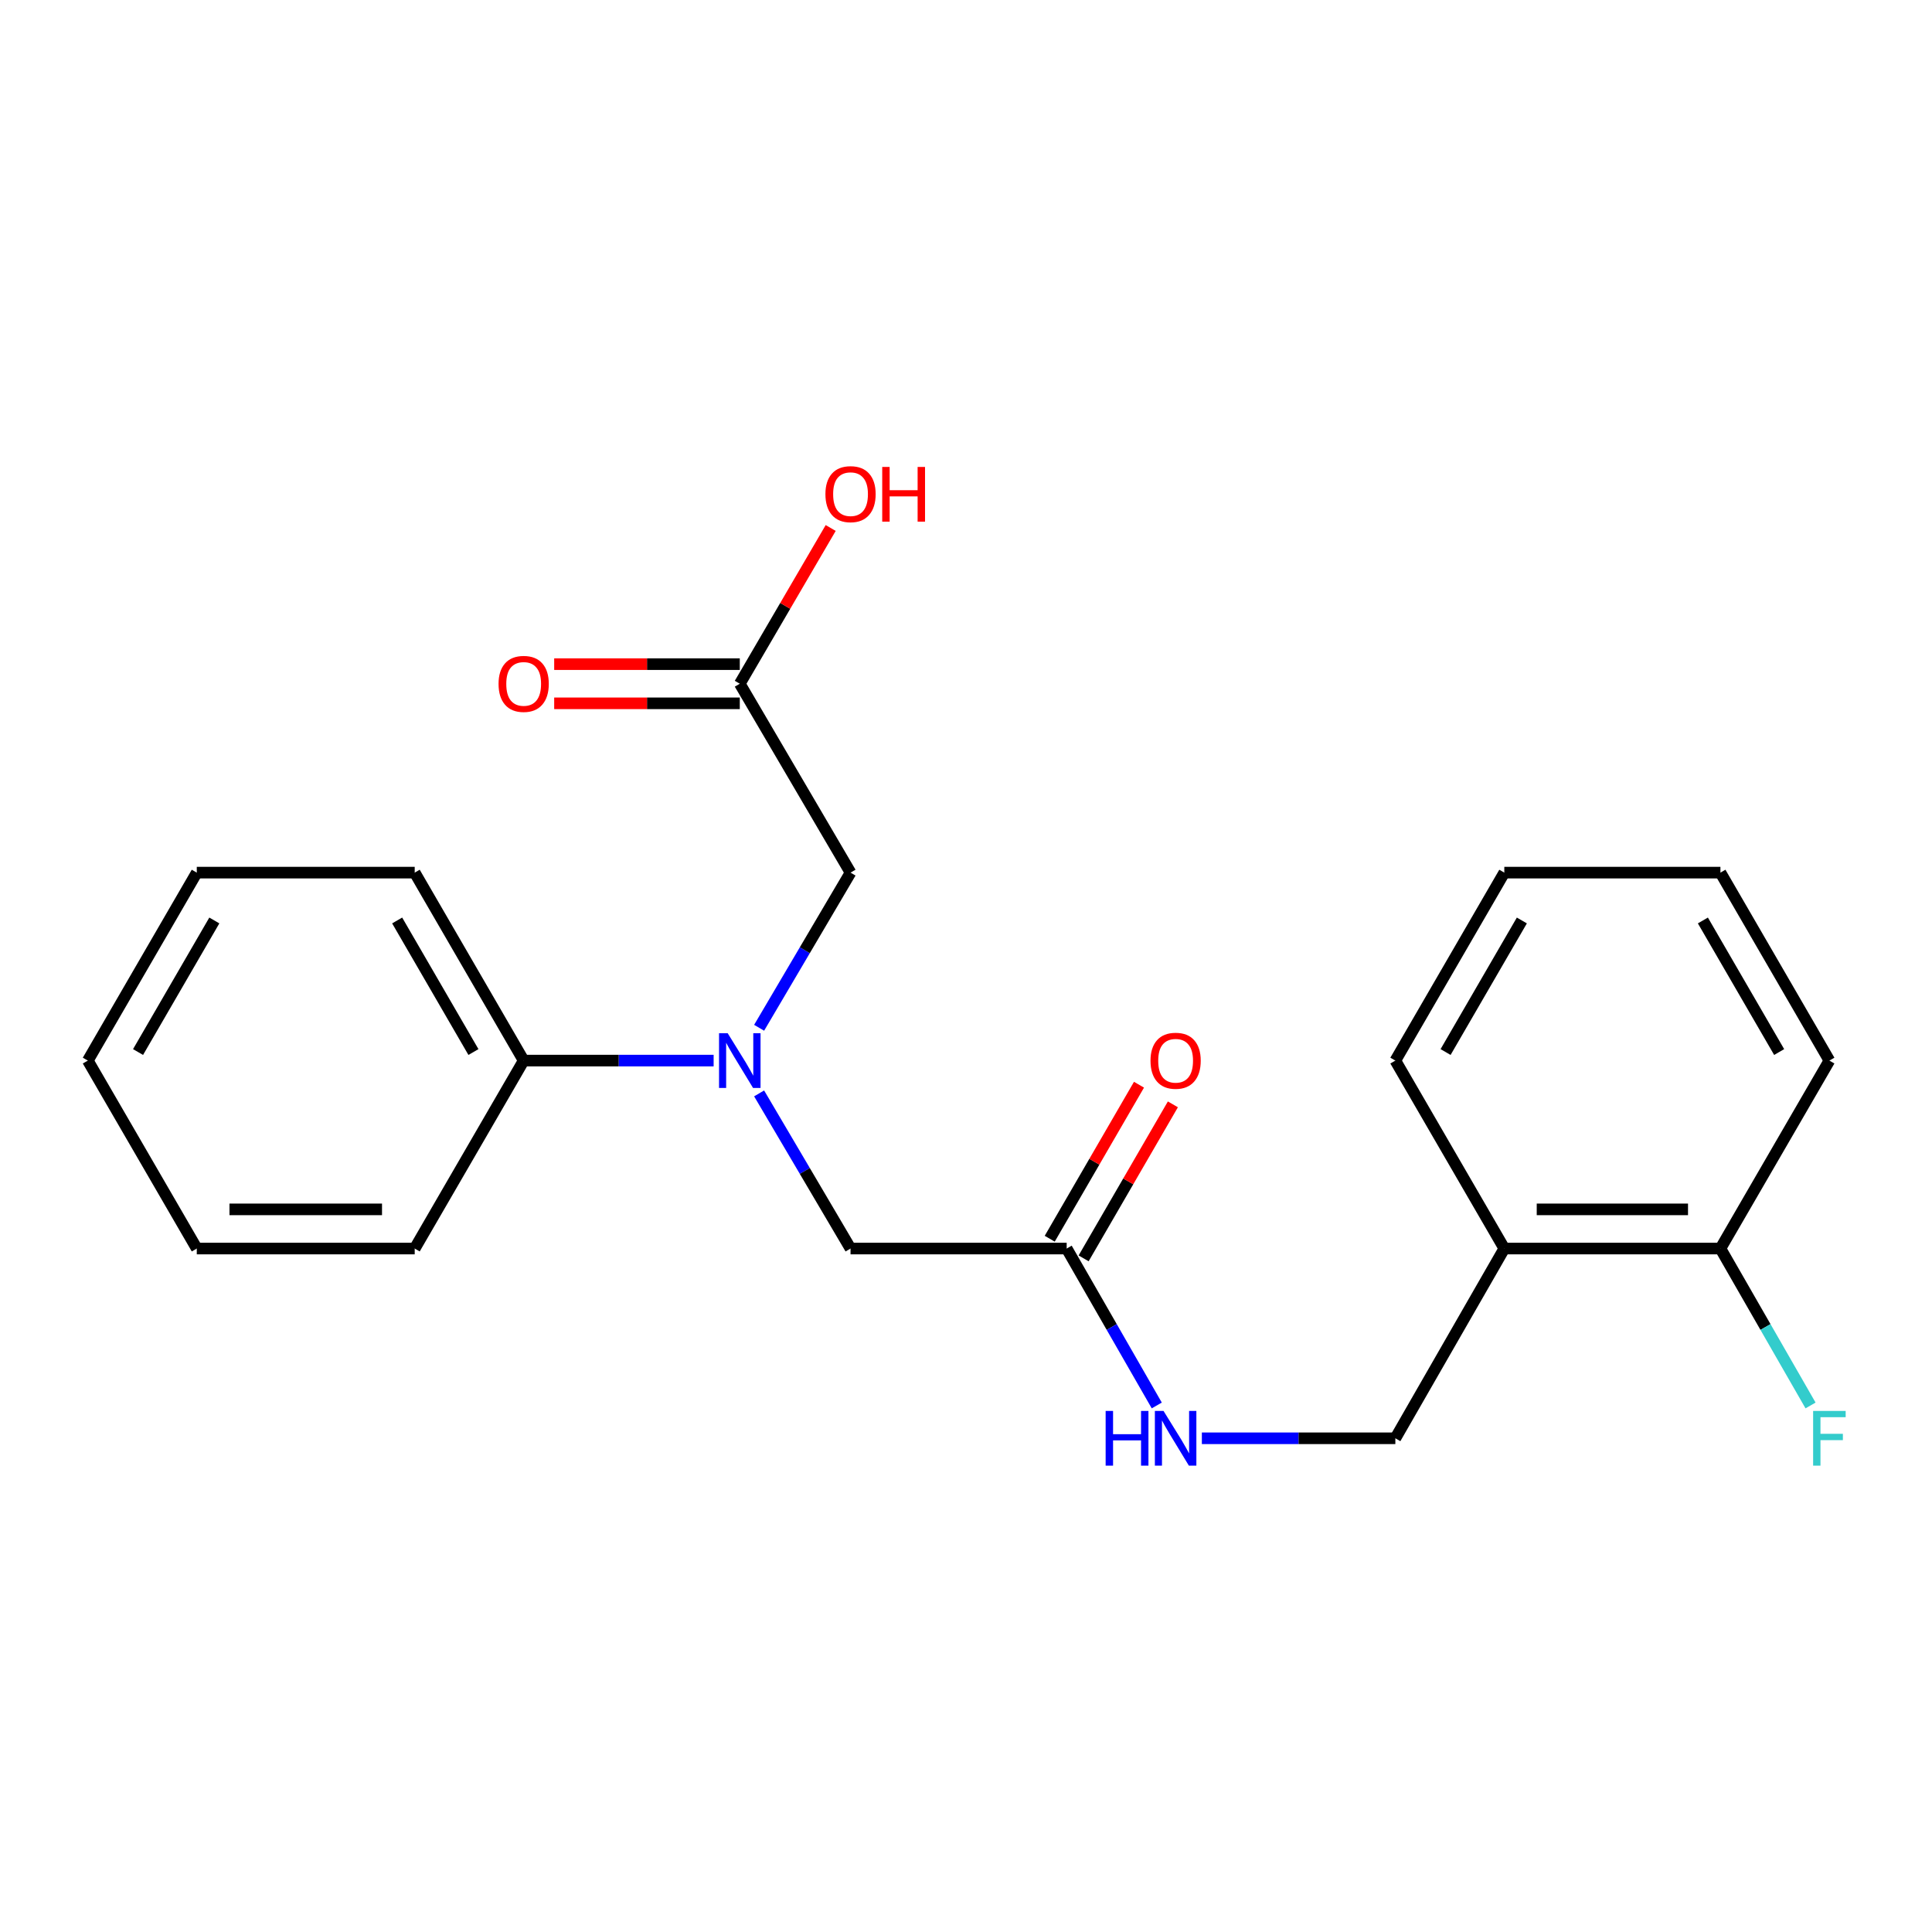 <?xml version='1.0' encoding='iso-8859-1'?>
<svg version='1.1' baseProfile='full'
              xmlns='http://www.w3.org/2000/svg'
                      xmlns:rdkit='http://www.rdkit.org/xml'
                      xmlns:xlink='http://www.w3.org/1999/xlink'
                  xml:space='preserve'
width='1000px' height='1000px' viewBox='0 0 1000 1000'>
<!-- END OF HEADER -->
<rect style='opacity:1.0;fill:#FFFFFF;stroke:none' width='1000' height='1000' x='0' y='0'> </rect>
<path class='bond-2' d='M 392.92,565.942 L 416.578,606.094' style='fill:none;fill-rule:evenodd;stroke:#0000FF;stroke-width:6px;stroke-linecap:butt;stroke-linejoin:miter;stroke-opacity:1' />
<path class='bond-2' d='M 416.578,606.094 L 440.236,646.246' style='fill:none;fill-rule:evenodd;stroke:#000000;stroke-width:6px;stroke-linecap:butt;stroke-linejoin:miter;stroke-opacity:1' />
<path class='bond-3' d='M 392.92,531.976 L 416.578,491.823' style='fill:none;fill-rule:evenodd;stroke:#0000FF;stroke-width:6px;stroke-linecap:butt;stroke-linejoin:miter;stroke-opacity:1' />
<path class='bond-3' d='M 416.578,491.823 L 440.236,451.671' style='fill:none;fill-rule:evenodd;stroke:#000000;stroke-width:6px;stroke-linecap:butt;stroke-linejoin:miter;stroke-opacity:1' />
<path class='bond-7' d='M 369.377,548.959 L 320.214,548.959' style='fill:none;fill-rule:evenodd;stroke:#0000FF;stroke-width:6px;stroke-linecap:butt;stroke-linejoin:miter;stroke-opacity:1' />
<path class='bond-7' d='M 320.214,548.959 L 271.05,548.959' style='fill:none;fill-rule:evenodd;stroke:#000000;stroke-width:6px;stroke-linecap:butt;stroke-linejoin:miter;stroke-opacity:1' />
<path class='bond-0' d='M 552.11,646.246 L 440.236,646.246' style='fill:none;fill-rule:evenodd;stroke:#000000;stroke-width:6px;stroke-linecap:butt;stroke-linejoin:miter;stroke-opacity:1' />
<path class='bond-5' d='M 552.11,646.246 L 575.426,686.856' style='fill:none;fill-rule:evenodd;stroke:#000000;stroke-width:6px;stroke-linecap:butt;stroke-linejoin:miter;stroke-opacity:1' />
<path class='bond-5' d='M 575.426,686.856 L 598.742,727.466' style='fill:none;fill-rule:evenodd;stroke:#0000FF;stroke-width:6px;stroke-linecap:butt;stroke-linejoin:miter;stroke-opacity:1' />
<path class='bond-9' d='M 560.881,651.329 L 583.983,611.471' style='fill:none;fill-rule:evenodd;stroke:#000000;stroke-width:6px;stroke-linecap:butt;stroke-linejoin:miter;stroke-opacity:1' />
<path class='bond-9' d='M 583.983,611.471 L 607.084,571.613' style='fill:none;fill-rule:evenodd;stroke:#FF0000;stroke-width:6px;stroke-linecap:butt;stroke-linejoin:miter;stroke-opacity:1' />
<path class='bond-9' d='M 543.339,641.162 L 566.441,601.304' style='fill:none;fill-rule:evenodd;stroke:#000000;stroke-width:6px;stroke-linecap:butt;stroke-linejoin:miter;stroke-opacity:1' />
<path class='bond-9' d='M 566.441,601.304 L 589.543,561.446' style='fill:none;fill-rule:evenodd;stroke:#FF0000;stroke-width:6px;stroke-linecap:butt;stroke-linejoin:miter;stroke-opacity:1' />
<path class='bond-1' d='M 382.913,353.9 L 440.236,451.671' style='fill:none;fill-rule:evenodd;stroke:#000000;stroke-width:6px;stroke-linecap:butt;stroke-linejoin:miter;stroke-opacity:1' />
<path class='bond-10' d='M 382.913,343.762 L 334.88,343.762' style='fill:none;fill-rule:evenodd;stroke:#000000;stroke-width:6px;stroke-linecap:butt;stroke-linejoin:miter;stroke-opacity:1' />
<path class='bond-10' d='M 334.88,343.762 L 286.847,343.762' style='fill:none;fill-rule:evenodd;stroke:#FF0000;stroke-width:6px;stroke-linecap:butt;stroke-linejoin:miter;stroke-opacity:1' />
<path class='bond-10' d='M 382.913,364.037 L 334.88,364.037' style='fill:none;fill-rule:evenodd;stroke:#000000;stroke-width:6px;stroke-linecap:butt;stroke-linejoin:miter;stroke-opacity:1' />
<path class='bond-10' d='M 334.88,364.037 L 286.847,364.037' style='fill:none;fill-rule:evenodd;stroke:#FF0000;stroke-width:6px;stroke-linecap:butt;stroke-linejoin:miter;stroke-opacity:1' />
<path class='bond-12' d='M 382.913,353.9 L 406.437,313.596' style='fill:none;fill-rule:evenodd;stroke:#000000;stroke-width:6px;stroke-linecap:butt;stroke-linejoin:miter;stroke-opacity:1' />
<path class='bond-12' d='M 406.437,313.596 L 429.962,273.291' style='fill:none;fill-rule:evenodd;stroke:#FF0000;stroke-width:6px;stroke-linecap:butt;stroke-linejoin:miter;stroke-opacity:1' />
<path class='bond-4' d='M 778.63,646.246 L 722.231,744.457' style='fill:none;fill-rule:evenodd;stroke:#000000;stroke-width:6px;stroke-linecap:butt;stroke-linejoin:miter;stroke-opacity:1' />
<path class='bond-8' d='M 778.63,646.246 L 890.493,646.246' style='fill:none;fill-rule:evenodd;stroke:#000000;stroke-width:6px;stroke-linecap:butt;stroke-linejoin:miter;stroke-opacity:1' />
<path class='bond-8' d='M 795.409,625.971 L 873.713,625.971' style='fill:none;fill-rule:evenodd;stroke:#000000;stroke-width:6px;stroke-linecap:butt;stroke-linejoin:miter;stroke-opacity:1' />
<path class='bond-13' d='M 778.63,646.246 L 722.231,548.959' style='fill:none;fill-rule:evenodd;stroke:#000000;stroke-width:6px;stroke-linecap:butt;stroke-linejoin:miter;stroke-opacity:1' />
<path class='bond-6' d='M 622.081,744.457 L 672.156,744.457' style='fill:none;fill-rule:evenodd;stroke:#0000FF;stroke-width:6px;stroke-linecap:butt;stroke-linejoin:miter;stroke-opacity:1' />
<path class='bond-6' d='M 672.156,744.457 L 722.231,744.457' style='fill:none;fill-rule:evenodd;stroke:#000000;stroke-width:6px;stroke-linecap:butt;stroke-linejoin:miter;stroke-opacity:1' />
<path class='bond-15' d='M 271.05,548.959 L 214.651,451.671' style='fill:none;fill-rule:evenodd;stroke:#000000;stroke-width:6px;stroke-linecap:butt;stroke-linejoin:miter;stroke-opacity:1' />
<path class='bond-15' d='M 245.05,544.534 L 205.57,476.433' style='fill:none;fill-rule:evenodd;stroke:#000000;stroke-width:6px;stroke-linecap:butt;stroke-linejoin:miter;stroke-opacity:1' />
<path class='bond-16' d='M 271.05,548.959 L 214.651,646.246' style='fill:none;fill-rule:evenodd;stroke:#000000;stroke-width:6px;stroke-linecap:butt;stroke-linejoin:miter;stroke-opacity:1' />
<path class='bond-11' d='M 890.493,646.246 L 913.813,686.856' style='fill:none;fill-rule:evenodd;stroke:#000000;stroke-width:6px;stroke-linecap:butt;stroke-linejoin:miter;stroke-opacity:1' />
<path class='bond-11' d='M 913.813,686.856 L 937.134,727.466' style='fill:none;fill-rule:evenodd;stroke:#33CCCC;stroke-width:6px;stroke-linecap:butt;stroke-linejoin:miter;stroke-opacity:1' />
<path class='bond-14' d='M 890.493,646.246 L 946.891,548.959' style='fill:none;fill-rule:evenodd;stroke:#000000;stroke-width:6px;stroke-linecap:butt;stroke-linejoin:miter;stroke-opacity:1' />
<path class='bond-17' d='M 722.231,548.959 L 778.63,451.671' style='fill:none;fill-rule:evenodd;stroke:#000000;stroke-width:6px;stroke-linecap:butt;stroke-linejoin:miter;stroke-opacity:1' />
<path class='bond-17' d='M 748.231,544.534 L 787.711,476.433' style='fill:none;fill-rule:evenodd;stroke:#000000;stroke-width:6px;stroke-linecap:butt;stroke-linejoin:miter;stroke-opacity:1' />
<path class='bond-23' d='M 946.891,548.959 L 890.493,451.671' style='fill:none;fill-rule:evenodd;stroke:#000000;stroke-width:6px;stroke-linecap:butt;stroke-linejoin:miter;stroke-opacity:1' />
<path class='bond-23' d='M 920.891,544.534 L 881.411,476.433' style='fill:none;fill-rule:evenodd;stroke:#000000;stroke-width:6px;stroke-linecap:butt;stroke-linejoin:miter;stroke-opacity:1' />
<path class='bond-19' d='M 214.651,451.671 L 101.853,451.671' style='fill:none;fill-rule:evenodd;stroke:#000000;stroke-width:6px;stroke-linecap:butt;stroke-linejoin:miter;stroke-opacity:1' />
<path class='bond-18' d='M 214.651,646.246 L 101.853,646.246' style='fill:none;fill-rule:evenodd;stroke:#000000;stroke-width:6px;stroke-linecap:butt;stroke-linejoin:miter;stroke-opacity:1' />
<path class='bond-18' d='M 197.732,625.971 L 118.773,625.971' style='fill:none;fill-rule:evenodd;stroke:#000000;stroke-width:6px;stroke-linecap:butt;stroke-linejoin:miter;stroke-opacity:1' />
<path class='bond-20' d='M 778.63,451.671 L 890.493,451.671' style='fill:none;fill-rule:evenodd;stroke:#000000;stroke-width:6px;stroke-linecap:butt;stroke-linejoin:miter;stroke-opacity:1' />
<path class='bond-21' d='M 101.853,646.246 L 45.455,548.959' style='fill:none;fill-rule:evenodd;stroke:#000000;stroke-width:6px;stroke-linecap:butt;stroke-linejoin:miter;stroke-opacity:1' />
<path class='bond-22' d='M 101.853,451.671 L 45.455,548.959' style='fill:none;fill-rule:evenodd;stroke:#000000;stroke-width:6px;stroke-linecap:butt;stroke-linejoin:miter;stroke-opacity:1' />
<path class='bond-22' d='M 110.935,476.433 L 71.455,544.534' style='fill:none;fill-rule:evenodd;stroke:#000000;stroke-width:6px;stroke-linecap:butt;stroke-linejoin:miter;stroke-opacity:1' />
<path  class='atom-0' d='M 376.653 534.799
L 385.933 549.799
Q 386.853 551.279, 388.333 553.959
Q 389.813 556.639, 389.893 556.799
L 389.893 534.799
L 393.653 534.799
L 393.653 563.119
L 389.773 563.119
L 379.813 546.719
Q 378.653 544.799, 377.413 542.599
Q 376.213 540.399, 375.853 539.719
L 375.853 563.119
L 372.173 563.119
L 372.173 534.799
L 376.653 534.799
' fill='#0000FF'/>
<path  class='atom-6' d='M 572.278 730.297
L 576.118 730.297
L 576.118 742.337
L 590.598 742.337
L 590.598 730.297
L 594.438 730.297
L 594.438 758.617
L 590.598 758.617
L 590.598 745.537
L 576.118 745.537
L 576.118 758.617
L 572.278 758.617
L 572.278 730.297
' fill='#0000FF'/>
<path  class='atom-6' d='M 602.238 730.297
L 611.518 745.297
Q 612.438 746.777, 613.918 749.457
Q 615.398 752.137, 615.478 752.297
L 615.478 730.297
L 619.238 730.297
L 619.238 758.617
L 615.358 758.617
L 605.398 742.217
Q 604.238 740.297, 602.998 738.097
Q 601.798 735.897, 601.438 735.217
L 601.438 758.617
L 597.758 758.617
L 597.758 730.297
L 602.238 730.297
' fill='#0000FF'/>
<path  class='atom-10' d='M 595.498 549.039
Q 595.498 542.239, 598.858 538.439
Q 602.218 534.639, 608.498 534.639
Q 614.778 534.639, 618.138 538.439
Q 621.498 542.239, 621.498 549.039
Q 621.498 555.919, 618.098 559.839
Q 614.698 563.719, 608.498 563.719
Q 602.258 563.719, 598.858 559.839
Q 595.498 555.959, 595.498 549.039
M 608.498 560.519
Q 612.818 560.519, 615.138 557.639
Q 617.498 554.719, 617.498 549.039
Q 617.498 543.479, 615.138 540.679
Q 612.818 537.839, 608.498 537.839
Q 604.178 537.839, 601.818 540.639
Q 599.498 543.439, 599.498 549.039
Q 599.498 554.759, 601.818 557.639
Q 604.178 560.519, 608.498 560.519
' fill='#FF0000'/>
<path  class='atom-11' d='M 258.05 353.98
Q 258.05 347.18, 261.41 343.38
Q 264.77 339.58, 271.05 339.58
Q 277.33 339.58, 280.69 343.38
Q 284.05 347.18, 284.05 353.98
Q 284.05 360.86, 280.65 364.78
Q 277.25 368.66, 271.05 368.66
Q 264.81 368.66, 261.41 364.78
Q 258.05 360.9, 258.05 353.98
M 271.05 365.46
Q 275.37 365.46, 277.69 362.58
Q 280.05 359.66, 280.05 353.98
Q 280.05 348.42, 277.69 345.62
Q 275.37 342.78, 271.05 342.78
Q 266.73 342.78, 264.37 345.58
Q 262.05 348.38, 262.05 353.98
Q 262.05 359.7, 264.37 362.58
Q 266.73 365.46, 271.05 365.46
' fill='#FF0000'/>
<path  class='atom-12' d='M 938.471 730.297
L 955.311 730.297
L 955.311 733.537
L 942.271 733.537
L 942.271 742.137
L 953.871 742.137
L 953.871 745.417
L 942.271 745.417
L 942.271 758.617
L 938.471 758.617
L 938.471 730.297
' fill='#33CCCC'/>
<path  class='atom-13' d='M 427.236 255.769
Q 427.236 248.969, 430.596 245.169
Q 433.956 241.369, 440.236 241.369
Q 446.516 241.369, 449.876 245.169
Q 453.236 248.969, 453.236 255.769
Q 453.236 262.649, 449.836 266.569
Q 446.436 270.449, 440.236 270.449
Q 433.996 270.449, 430.596 266.569
Q 427.236 262.689, 427.236 255.769
M 440.236 267.249
Q 444.556 267.249, 446.876 264.369
Q 449.236 261.449, 449.236 255.769
Q 449.236 250.209, 446.876 247.409
Q 444.556 244.569, 440.236 244.569
Q 435.916 244.569, 433.556 247.369
Q 431.236 250.169, 431.236 255.769
Q 431.236 261.489, 433.556 264.369
Q 435.916 267.249, 440.236 267.249
' fill='#FF0000'/>
<path  class='atom-13' d='M 456.636 241.689
L 460.476 241.689
L 460.476 253.729
L 474.956 253.729
L 474.956 241.689
L 478.796 241.689
L 478.796 270.009
L 474.956 270.009
L 474.956 256.929
L 460.476 256.929
L 460.476 270.009
L 456.636 270.009
L 456.636 241.689
' fill='#FF0000'/>
</svg>
